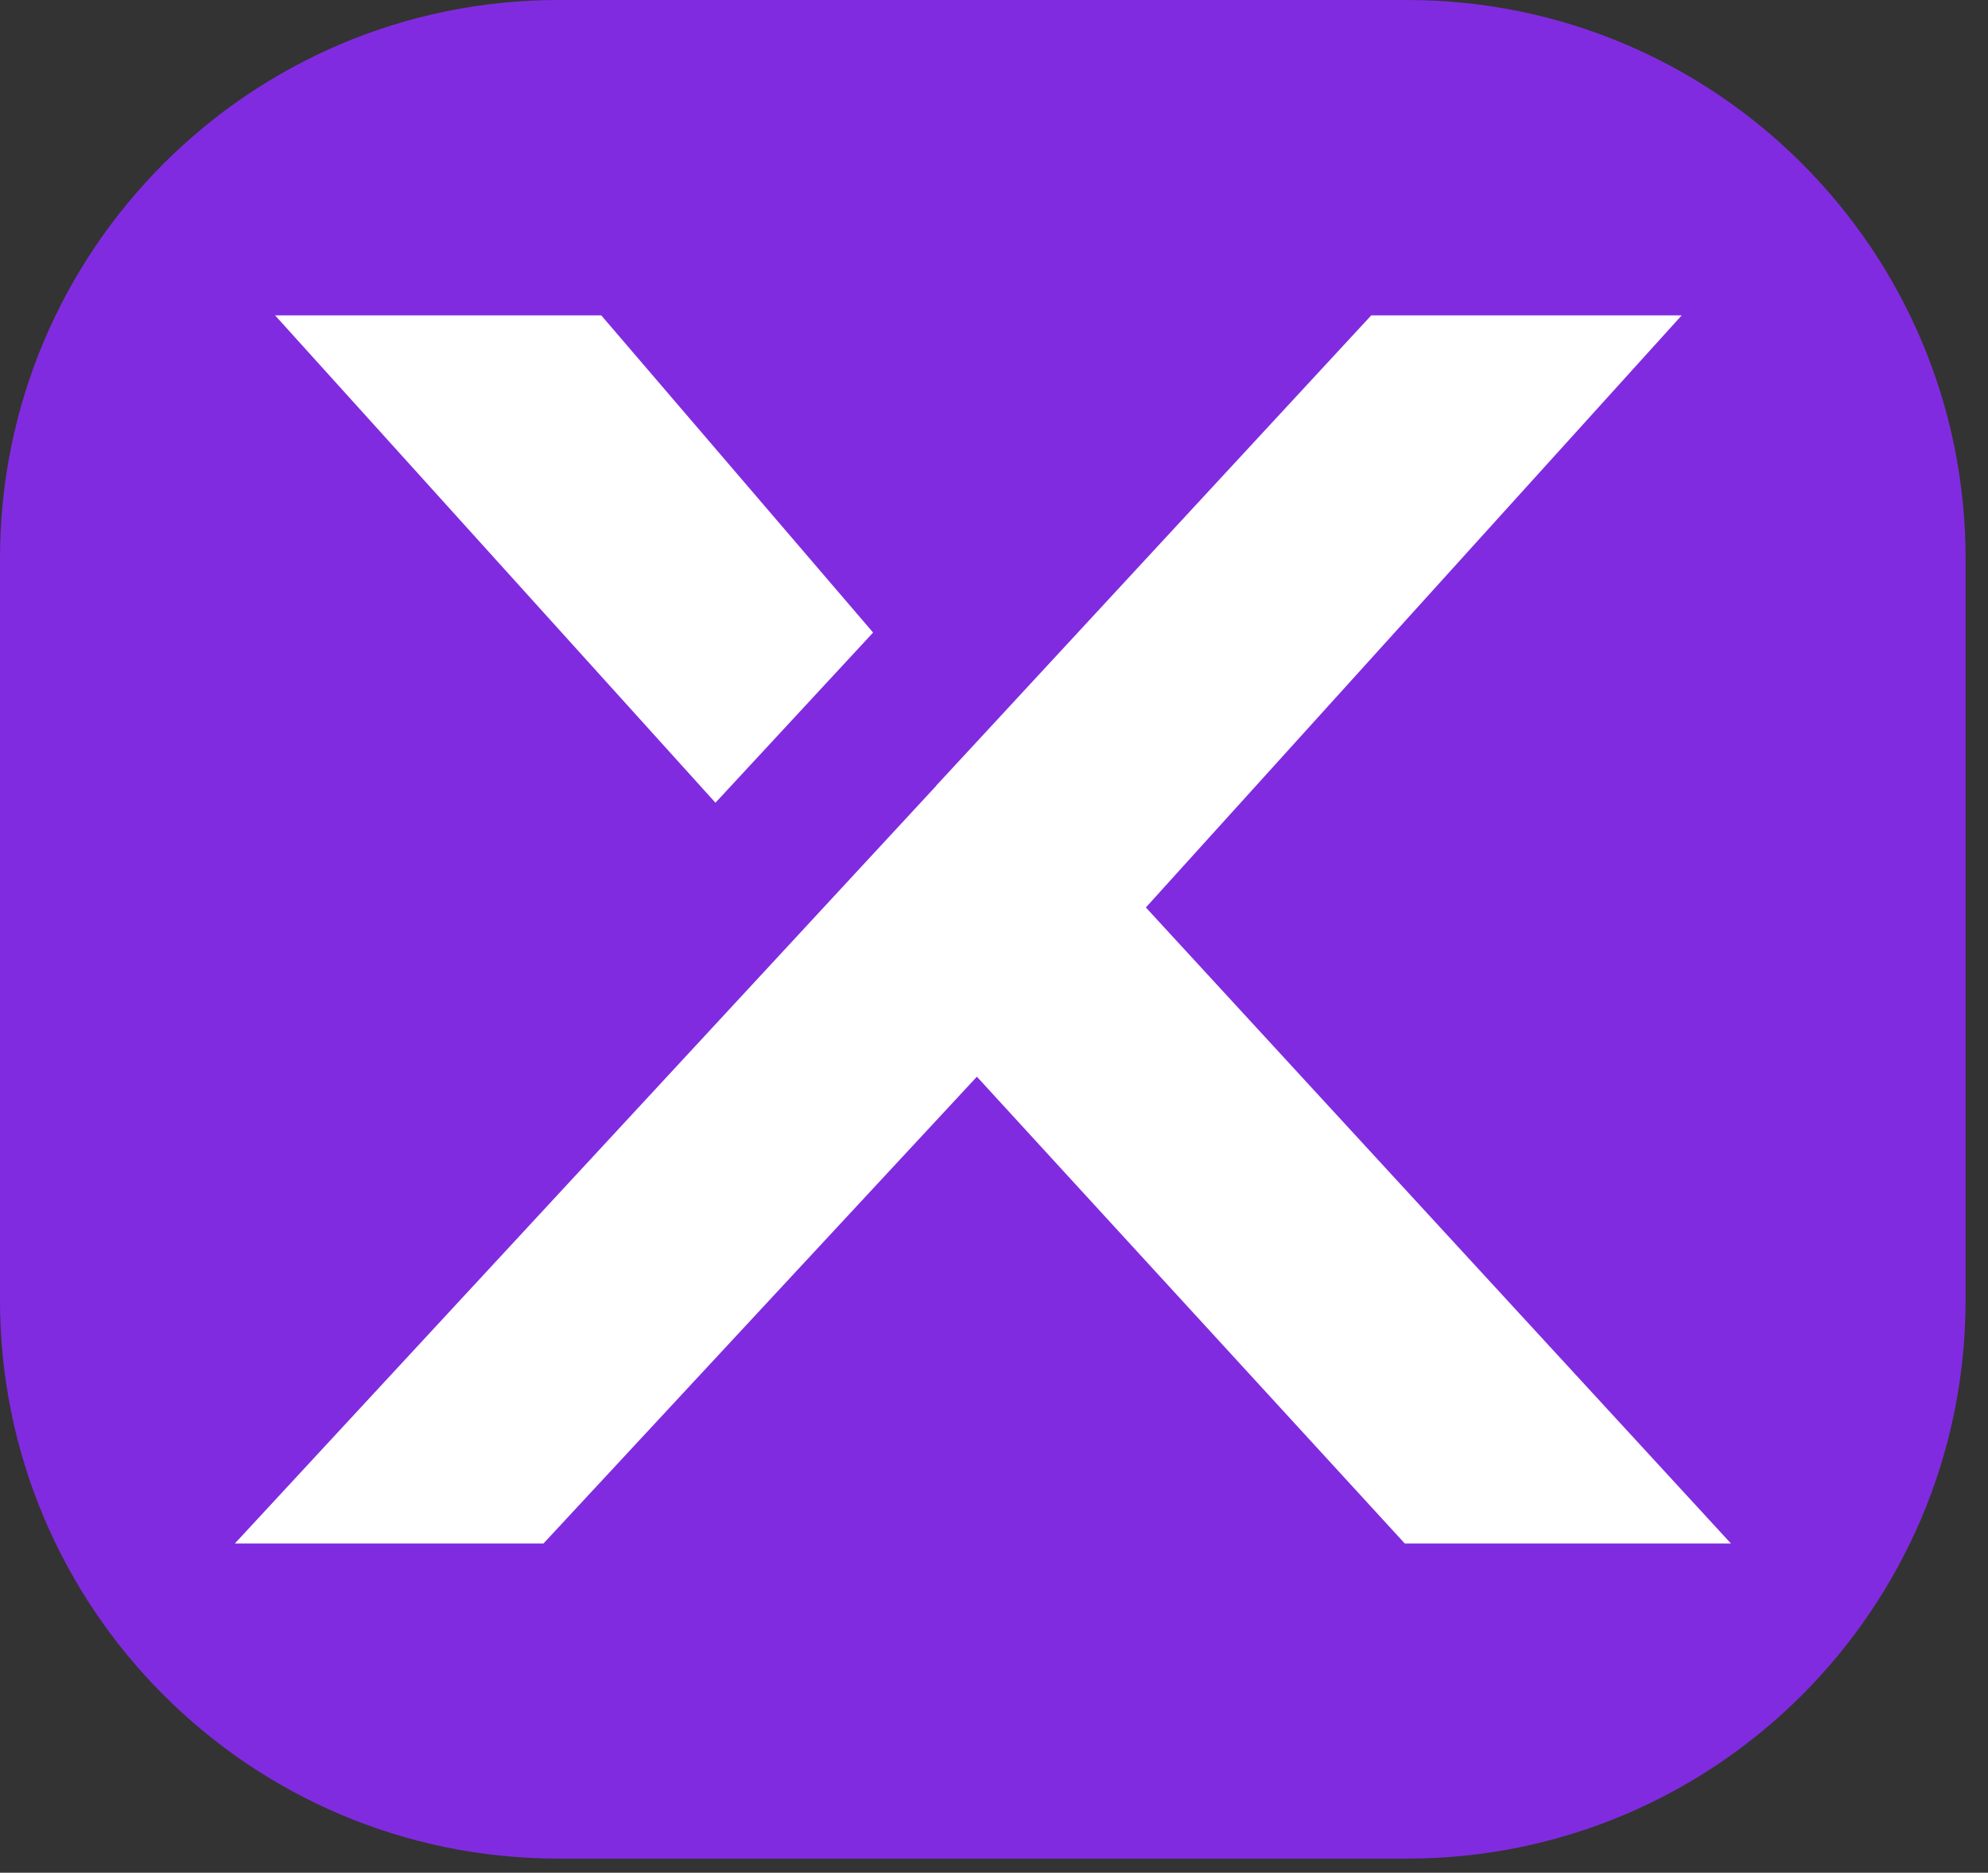 <svg width="86" height="81" viewBox="0 0 86 81" fill="none" xmlns="http://www.w3.org/2000/svg">
<rect x="0" y="0" width="86" height="81" fill="#333333" stroke="none"/>
<path d="M24.16 0H60.87C74.22 0 85.03 10.82 85.03 24.16V56.23C85.03 69.58 74.21 80.39 60.87 80.39H24.16C10.81 80.39 0 69.57 0 56.23V24.16C0 10.82 10.82 0 24.16 0Z" fill="#812BE0"/>
<path d="M37.77 27.36L26.01 13.64H11.9L30.95 34.72L37.77 27.36Z" fill="white"/>
<path d="M49.57 39.25L72.75 13.64H59.32L42.62 31.69L40.49 33.99V34L10.16 66.76H23.51L42.26 46.57L46.65 51.36L60.77 66.76H74.88L49.57 39.25Z" fill="white"/>
</svg>
